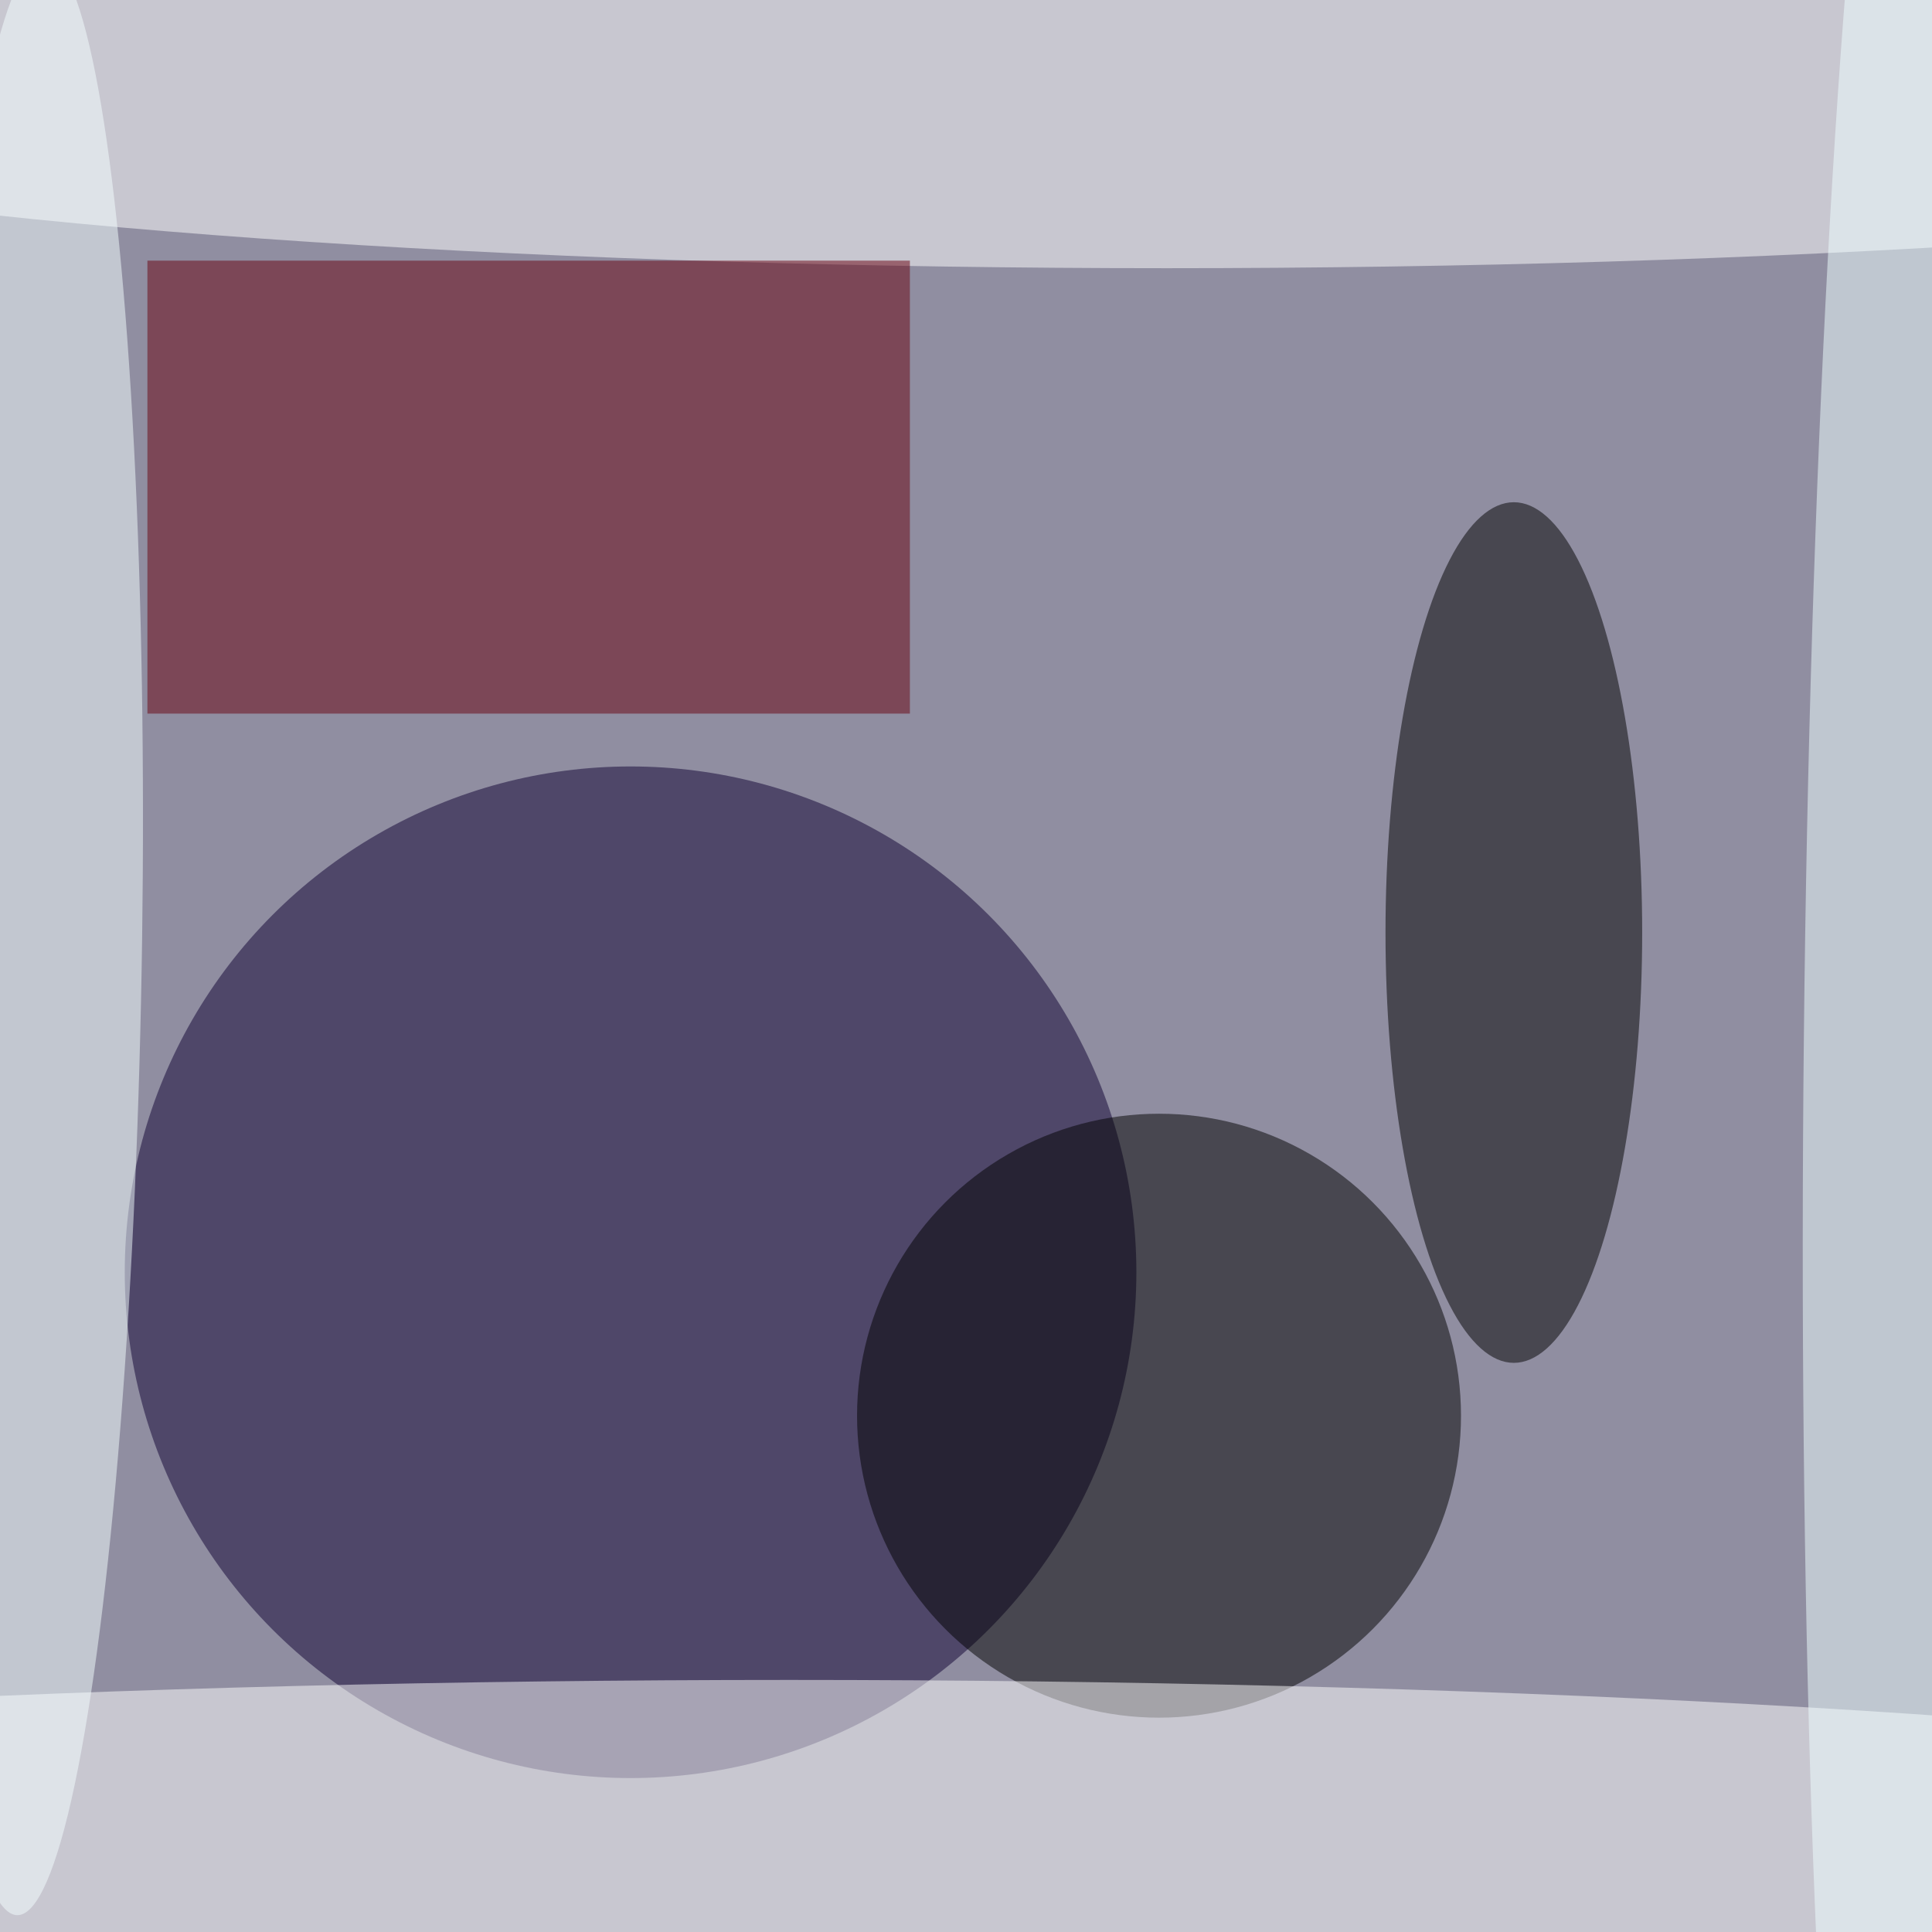<svg xmlns="http://www.w3.org/2000/svg" viewBox="0 0 292 292"><filter id="b"><feGaussianBlur stdDeviation="12" /></filter><path fill="#908ea1" d="M0 0h292v292H0z"/><g filter="url(#b)" transform="translate(.6 .6) scale(1.141)" fill-opacity=".5"><ellipse fill="#0f0032" cx="83" cy="168" rx="67" ry="67"/><ellipse cx="153" cy="187" rx="40" ry="40"/><ellipse fill="#fff" cx="104" cy="246" rx="255" ry="24"/><ellipse fill="#fff" cx="154" cy="9" rx="227" ry="26"/><ellipse cx="200" cy="123" rx="17" ry="57"/><path fill="#68000f" d="M19 34h101v60H19z"/><ellipse fill="#efffff" rx="1" ry="1" transform="matrix(15.583 .163 -2.148 205.815 254 137)"/><ellipse fill="#f5ffff" rx="1" ry="1" transform="rotate(90.8 -59.1 63.5) scale(129.692 14.735)"/></g></svg>